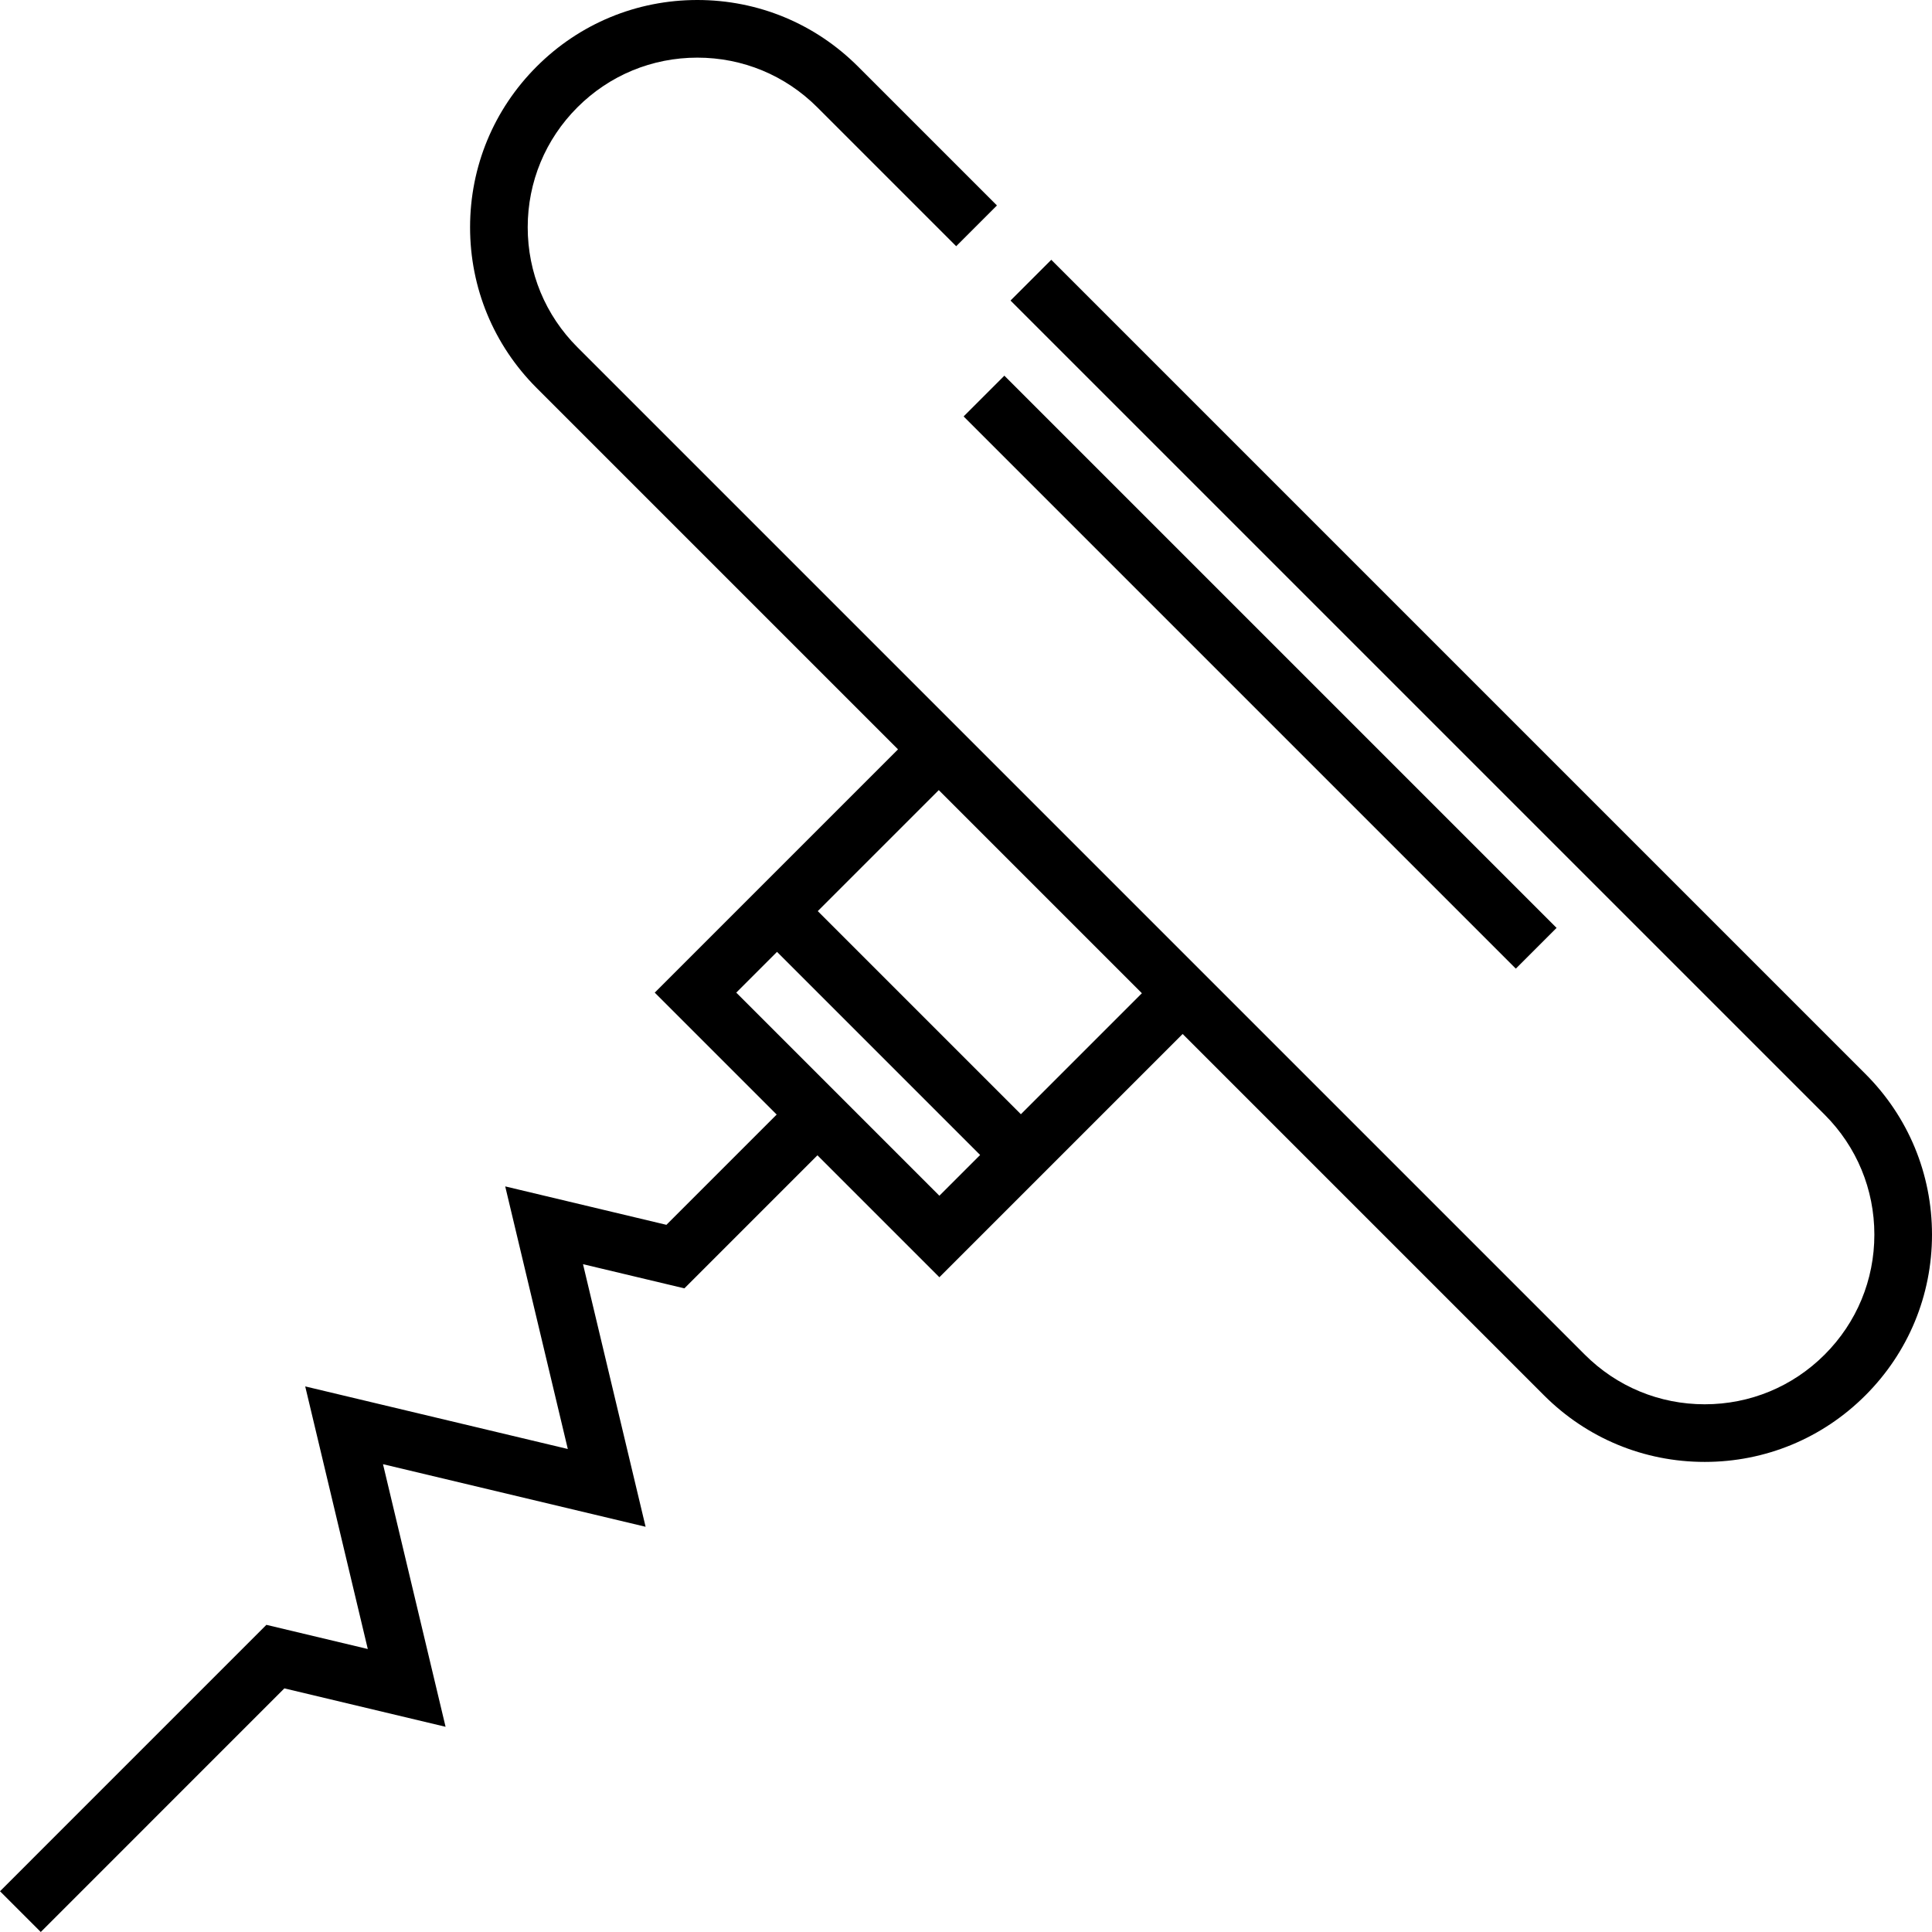 <?xml version="1.0" encoding="iso-8859-1"?>
<!-- Generator: Adobe Illustrator 19.0.0, SVG Export Plug-In . SVG Version: 6.00 Build 0)  -->
<svg version="1.1" id="Layer_1" xmlns="http://www.w3.org/2000/svg" xmlns:xlink="http://www.w3.org/1999/xlink" x="0px" y="0px"
	 viewBox="0 0 512 512" style="enable-background:new 0 0 512 512;" xml:space="preserve">
<g>
	<g>
		<g>
			<path d="M494.357,284.604L278.601,68.848L267.8,79.649l215.757,215.756c8.492,8.491,13.169,19.779,13.169,31.788
				c0,12.009-4.677,23.297-13.17,31.79c-8.491,8.492-19.779,13.167-31.788,13.167c-12.008,0-23.297-4.676-31.789-13.169
				L153.016,92.02c-8.49-8.491-13.167-19.78-13.167-31.789c0-12.009,4.677-23.297,13.169-31.789
				c8.49-8.492,19.78-13.167,31.788-13.167c12.009,0,23.298,4.676,31.79,13.167l36.804,36.804l10.801-10.8l-36.805-36.804
				C216.019,6.265,200.893,0,184.805,0c-16.088,0-31.213,6.265-42.589,17.642c-11.375,11.375-17.641,26.501-17.641,42.589
				c0,16.089,6.265,31.214,17.641,42.59l95.767,95.767l-64.468,64.467l32.314,32.314l-29.222,29.222l-42.719-10.184l16.587,69.59
				l-69.589-16.586l16.583,69.593L70.599,430.6L0.001,501.2L10.802,512l64.56-64.563l42.721,10.181L101.5,388.026l69.591,16.586
				l-16.587-69.588l26.867,6.405l35.259-35.259l32.314,32.314l64.468-64.468l95.766,95.766
				c11.377,11.376,26.502,17.642,42.59,17.642c16.089,0,31.214-6.266,42.588-17.642c11.377-11.376,17.643-26.502,17.643-42.59
				S505.733,295.979,494.357,284.604z M248.944,316.883l-53.829-53.829l10.8-10.8l53.829,53.829L248.944,316.883z M270.546,295.283
				l-53.829-53.829l32.066-32.065l53.828,53.829L270.546,295.283z"/>
			
				<rect x="326.246" y="74.652" transform="matrix(-0.707 0.707 -0.707 -0.707 695.942 68.022)" width="15.274" height="206.986"/>
		</g>
	</g>
</g>
<g>
</g>
<g>
</g>
<g>
</g>
<g>
</g>
<g>
</g>
<g>
</g>
<g>
</g>
<g>
</g>
<g>
</g>
<g>
</g>
<g>
</g>
<g>
</g>
<g>
</g>
<g>
</g>
<g>
</g>
</svg>
